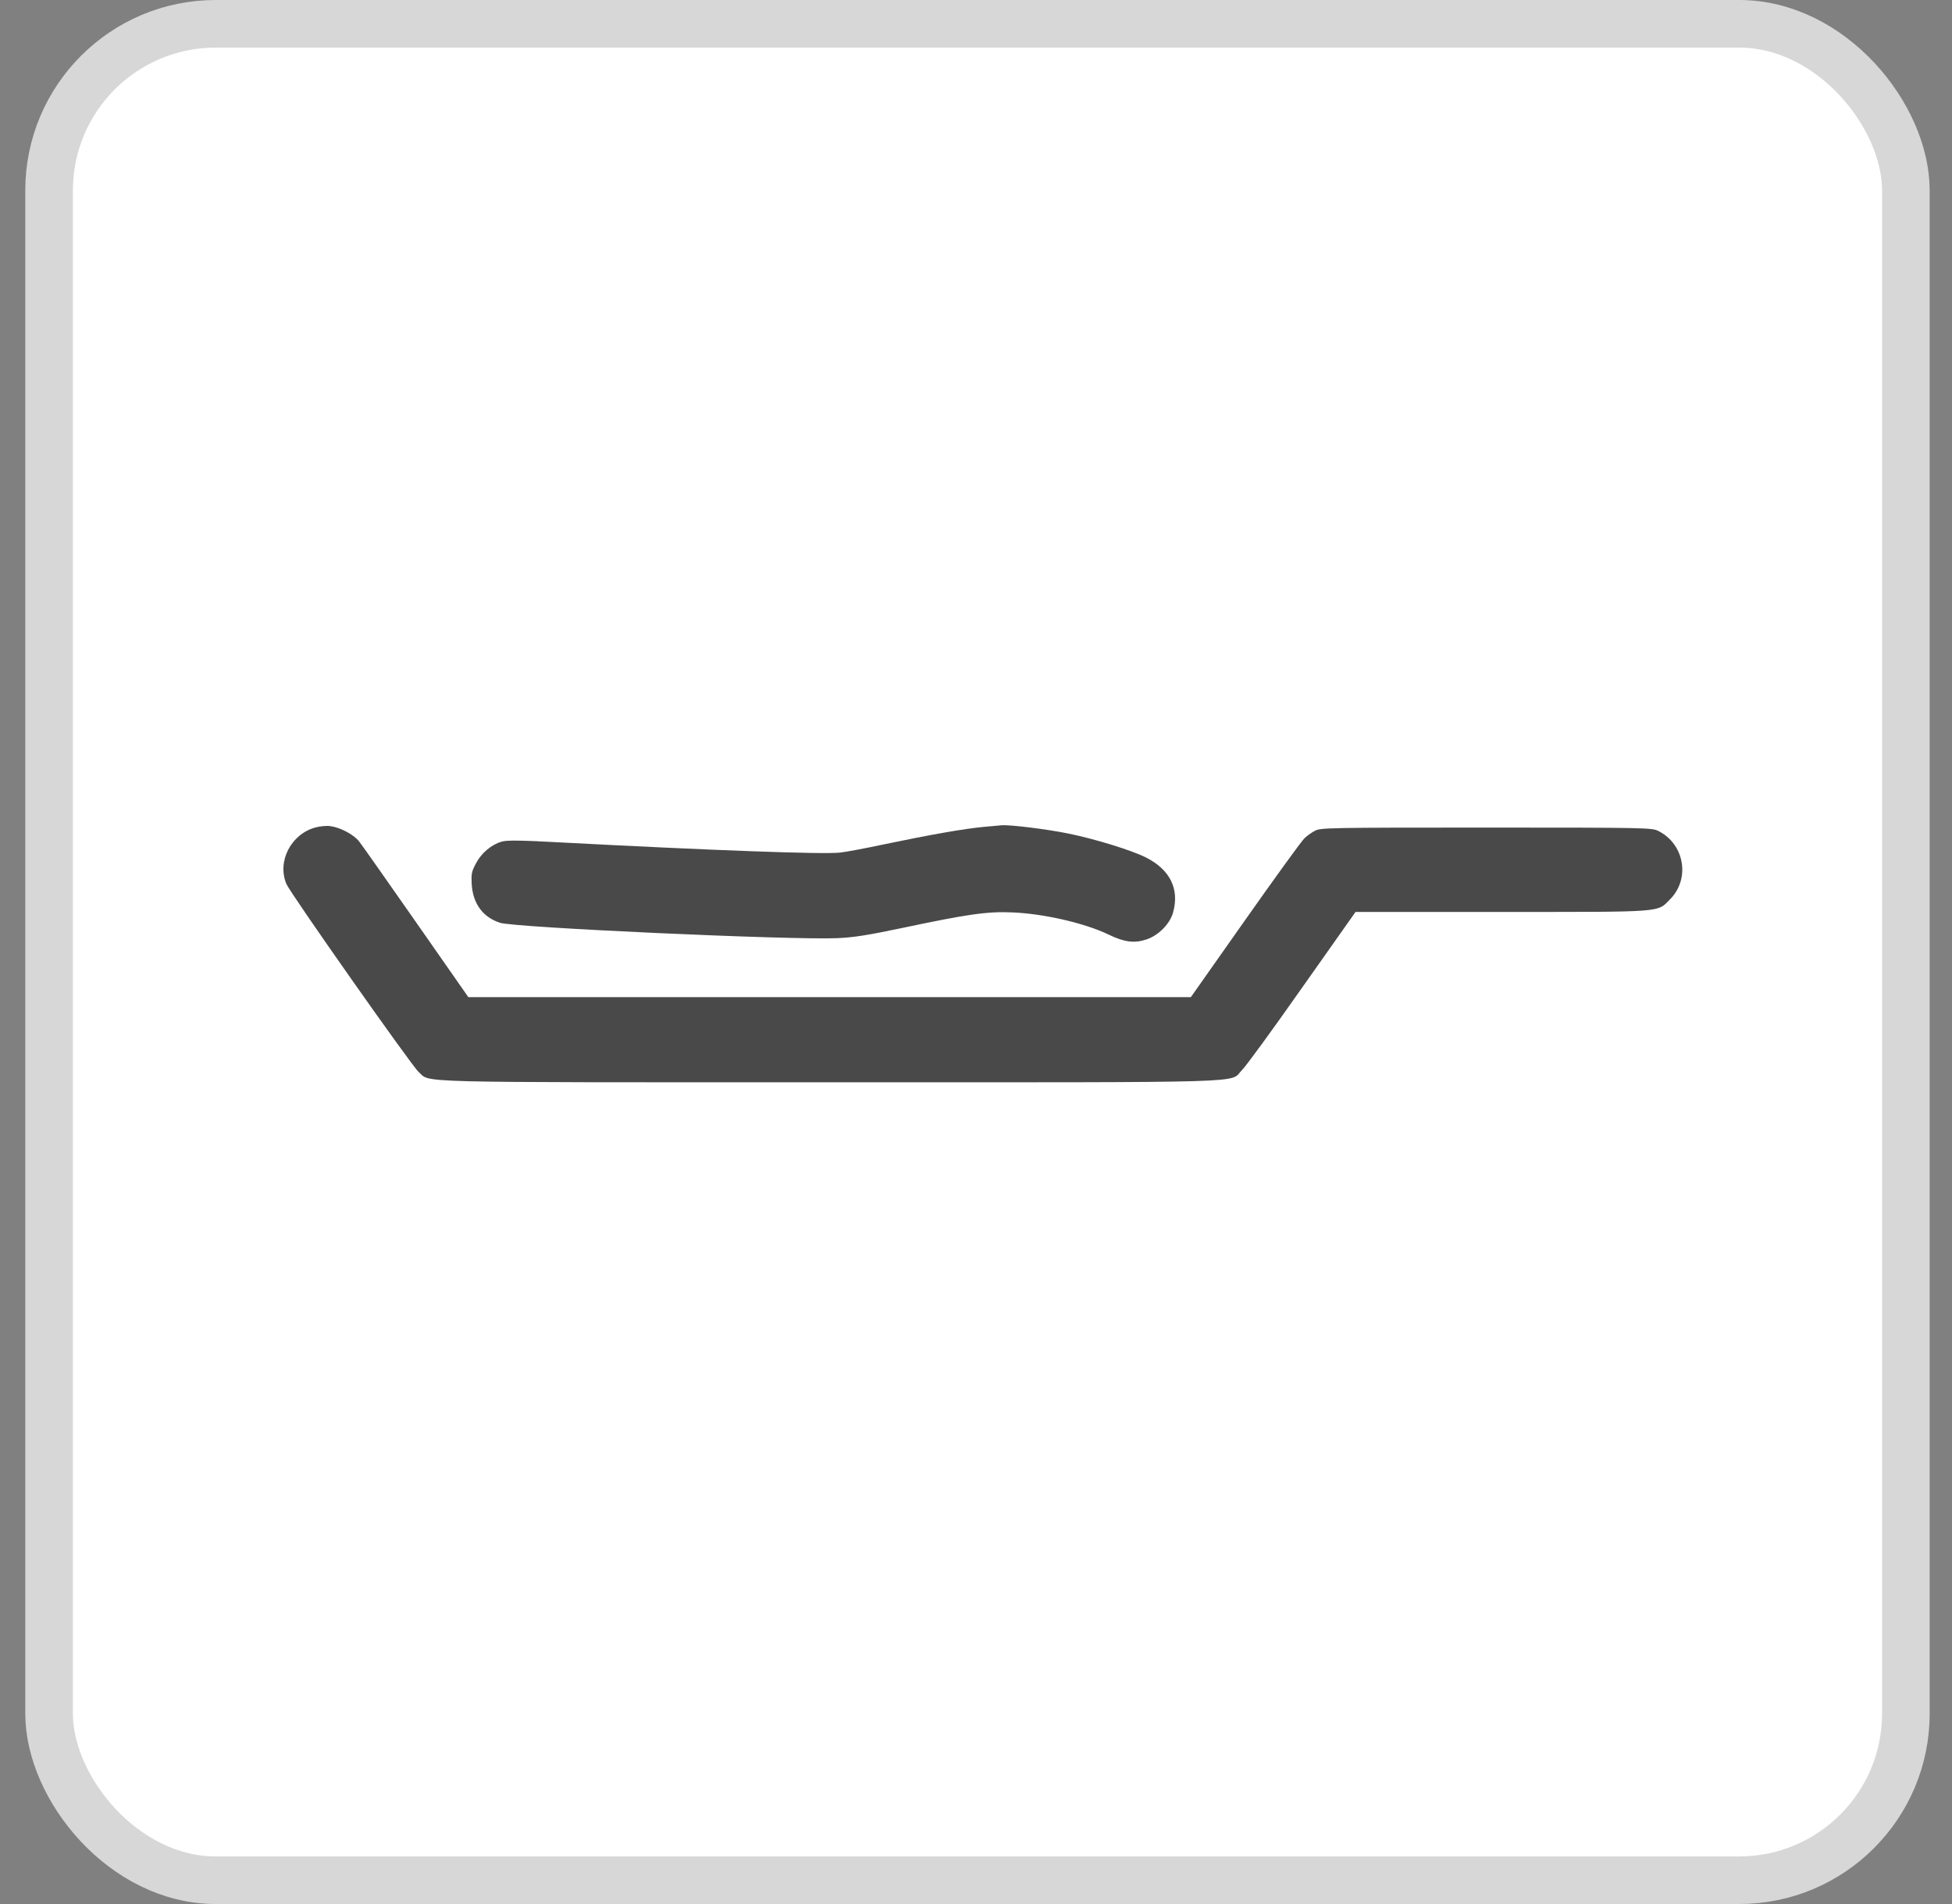 <svg width="41" height="40" viewBox="0 0 41 40" fill="none" xmlns="http://www.w3.org/2000/svg">
<rect x="0" y="0" width="41" height="40" fill="#808080" stroke="none"/>
<rect x="1.031" y="0.5" width="39" height="39" rx="3.5" fill="white"/>
<rect x="1.031" y="0.5" width="39" height="39" rx="3.5" stroke="#D7D7D7"/>
<path d="M6.627 17.383C6.111 17.523 5.816 18.098 6.016 18.572C6.1 18.768 8.648 22.393 8.792 22.519C9.058 22.751 8.441 22.737 17.427 22.737C26.55 22.737 25.806 22.758 26.086 22.481C26.171 22.4 26.739 21.618 27.353 20.744L28.472 19.158H31.532C34.974 19.158 34.802 19.172 35.076 18.895C35.508 18.463 35.381 17.73 34.83 17.456C34.693 17.39 34.599 17.386 31.216 17.386C27.893 17.386 27.735 17.39 27.62 17.453C27.553 17.488 27.451 17.558 27.399 17.611C27.343 17.66 26.785 18.432 26.157 19.323L25.013 20.948H17.423H9.837L8.739 19.375C8.136 18.512 7.599 17.747 7.543 17.677C7.43 17.533 7.15 17.383 6.936 17.355C6.858 17.344 6.718 17.358 6.627 17.383Z" fill="#494949"/>
<path d="M20.655 17.372C20.252 17.41 19.529 17.537 18.592 17.733C18.182 17.821 17.754 17.901 17.638 17.912C17.283 17.951 14.908 17.863 11.778 17.698C10.936 17.652 10.655 17.649 10.543 17.68C10.325 17.74 10.111 17.919 9.996 18.14C9.904 18.312 9.897 18.358 9.908 18.582C9.936 18.986 10.14 19.266 10.501 19.386C10.81 19.487 16.606 19.751 17.585 19.709C17.933 19.694 18.213 19.649 18.936 19.498C20.311 19.207 20.736 19.144 21.266 19.168C21.929 19.196 22.789 19.393 23.294 19.638C23.617 19.793 23.827 19.821 24.08 19.736C24.333 19.652 24.571 19.41 24.638 19.175C24.778 18.68 24.578 18.27 24.069 18.014C23.771 17.863 23.01 17.628 22.445 17.512C21.975 17.417 21.231 17.326 21.041 17.337C21.003 17.34 20.831 17.358 20.655 17.372Z" fill="#494949"/>
</svg>
